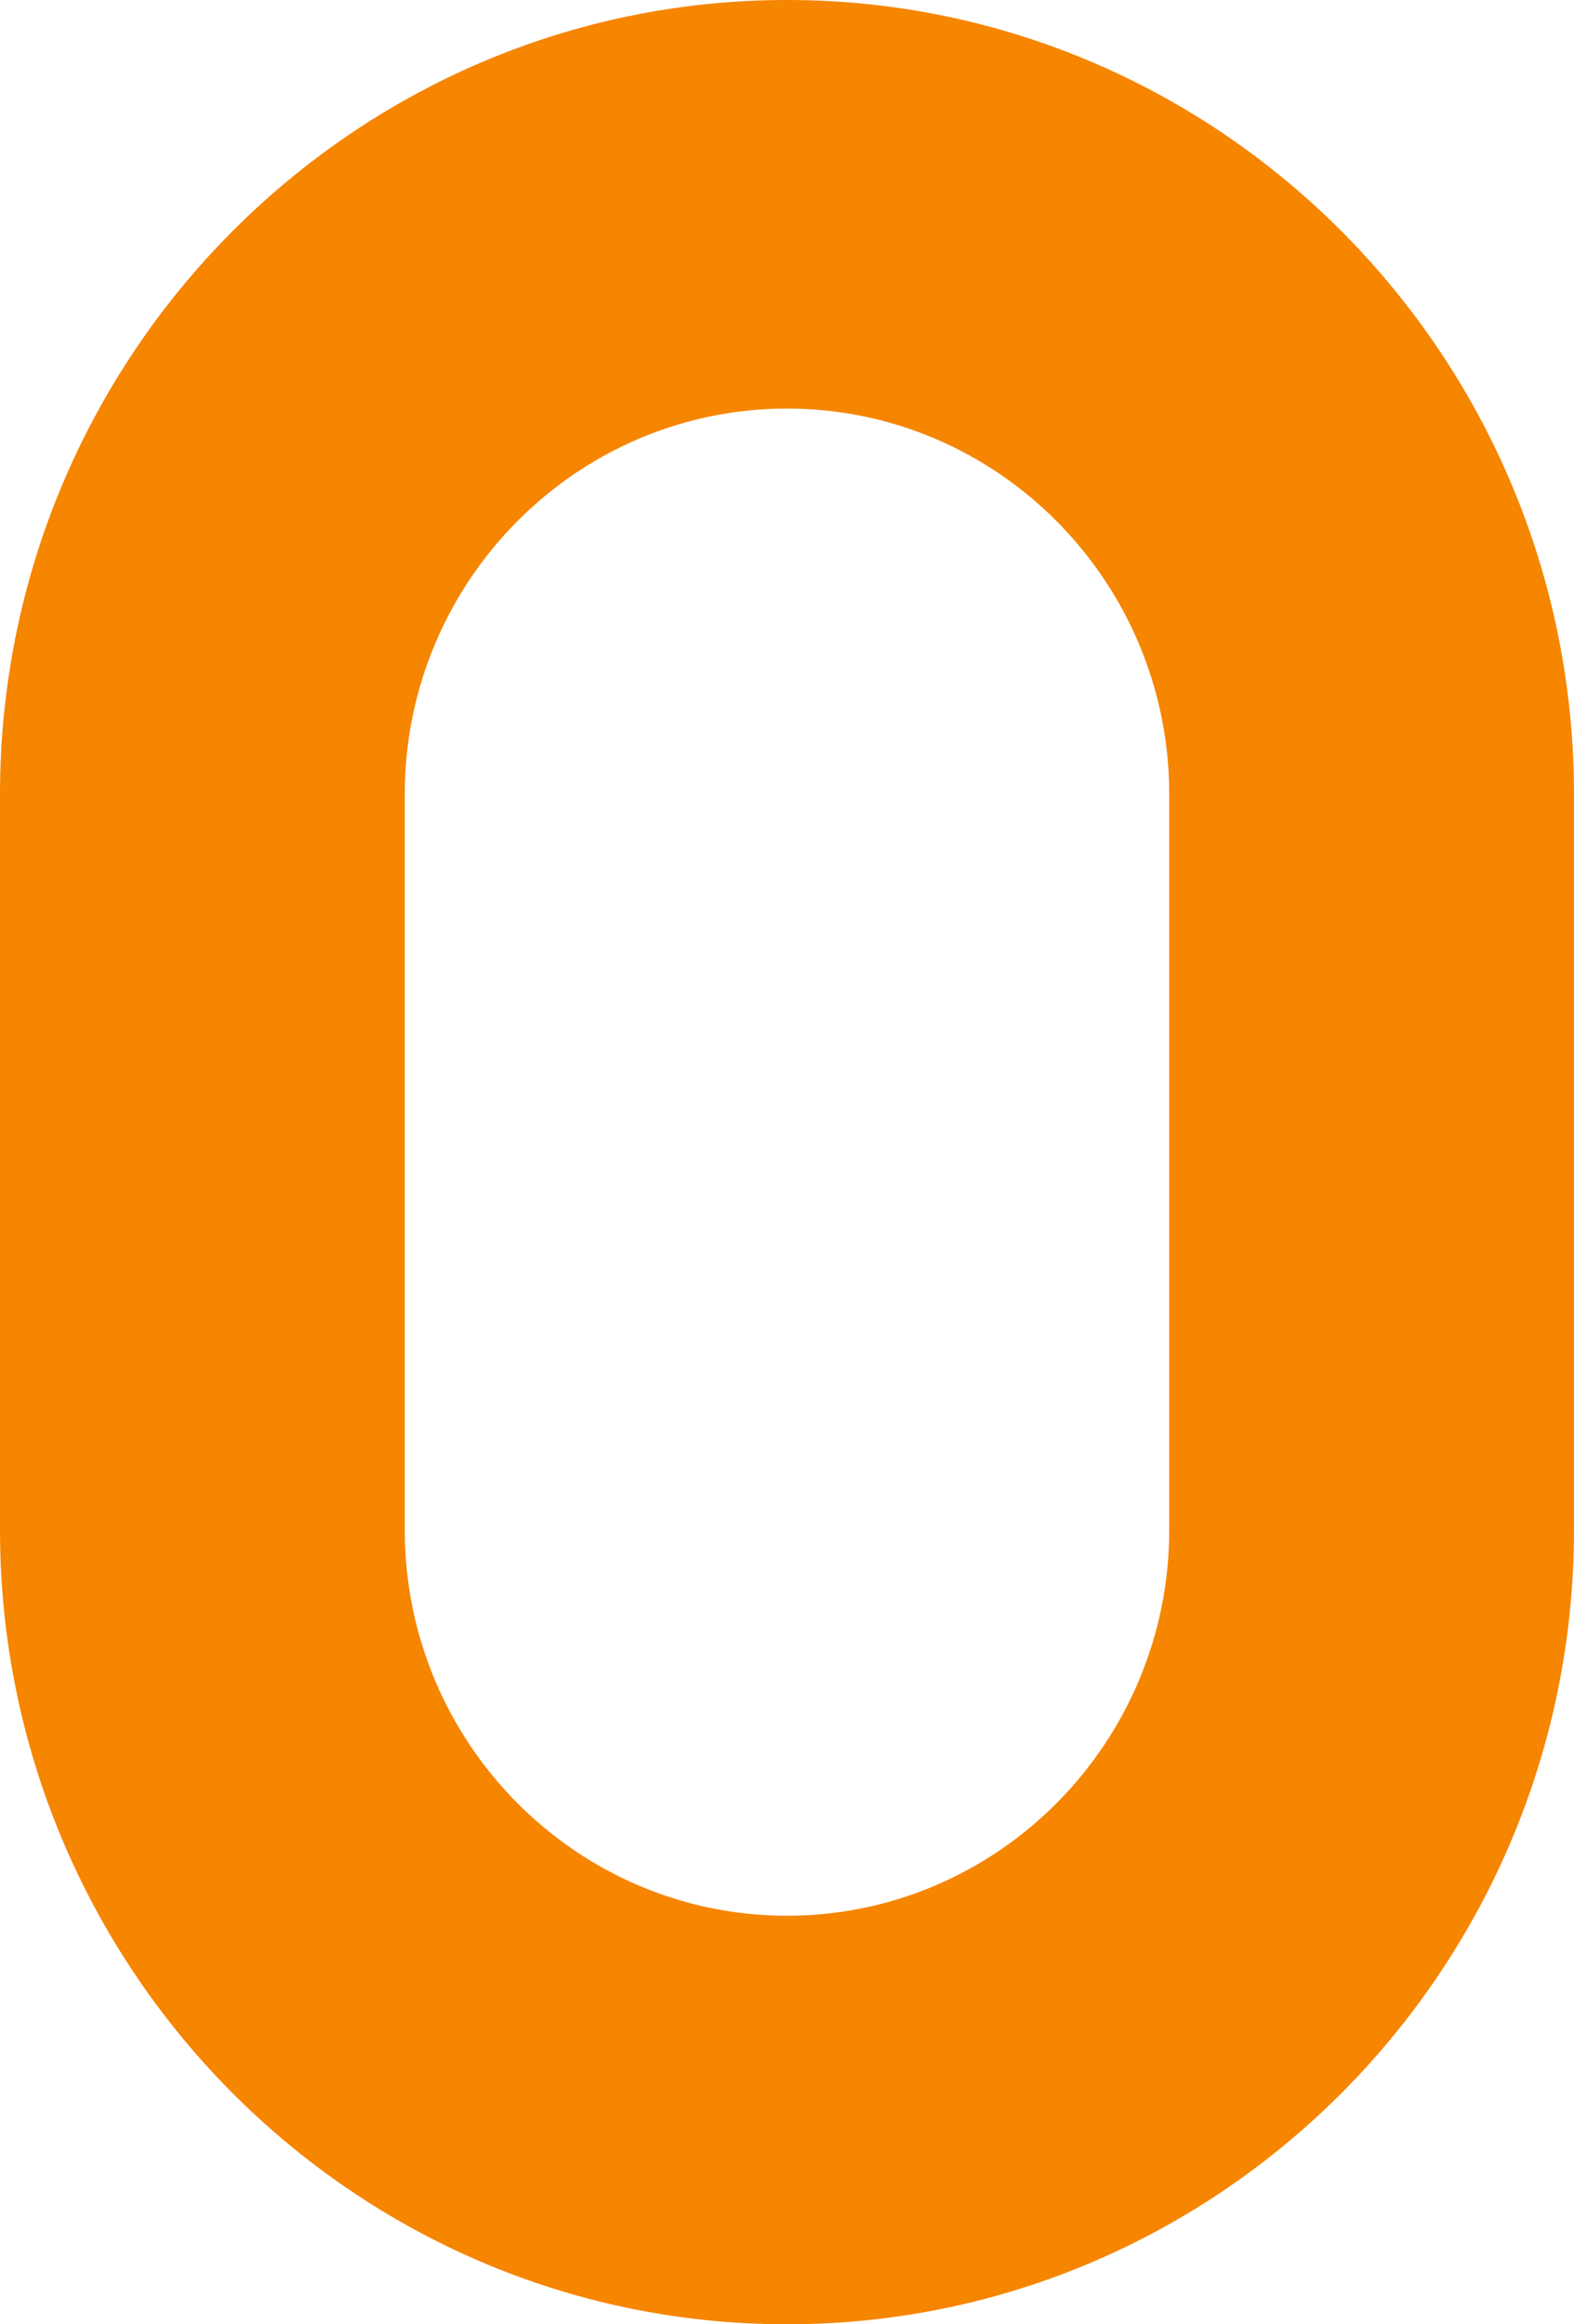<svg width="21" height="31" viewBox="0 0 21 31" fill="none" xmlns="http://www.w3.org/2000/svg">
<path d="M10.5 31C4.71 31 0 26.247 0 20.404V10.596C0 4.753 4.71 0 10.5 0C16.29 0 21 4.753 21 10.596V20.404C21 26.247 16.29 31 10.5 31ZM10.5 5.449C7.688 5.449 5.4 7.758 5.4 10.596V20.404C5.4 23.242 7.688 25.551 10.5 25.551C13.312 25.551 15.6 23.242 15.6 20.404V10.596C15.6 7.758 13.312 5.449 10.5 5.449Z" fill="#F68500"/>
</svg>
